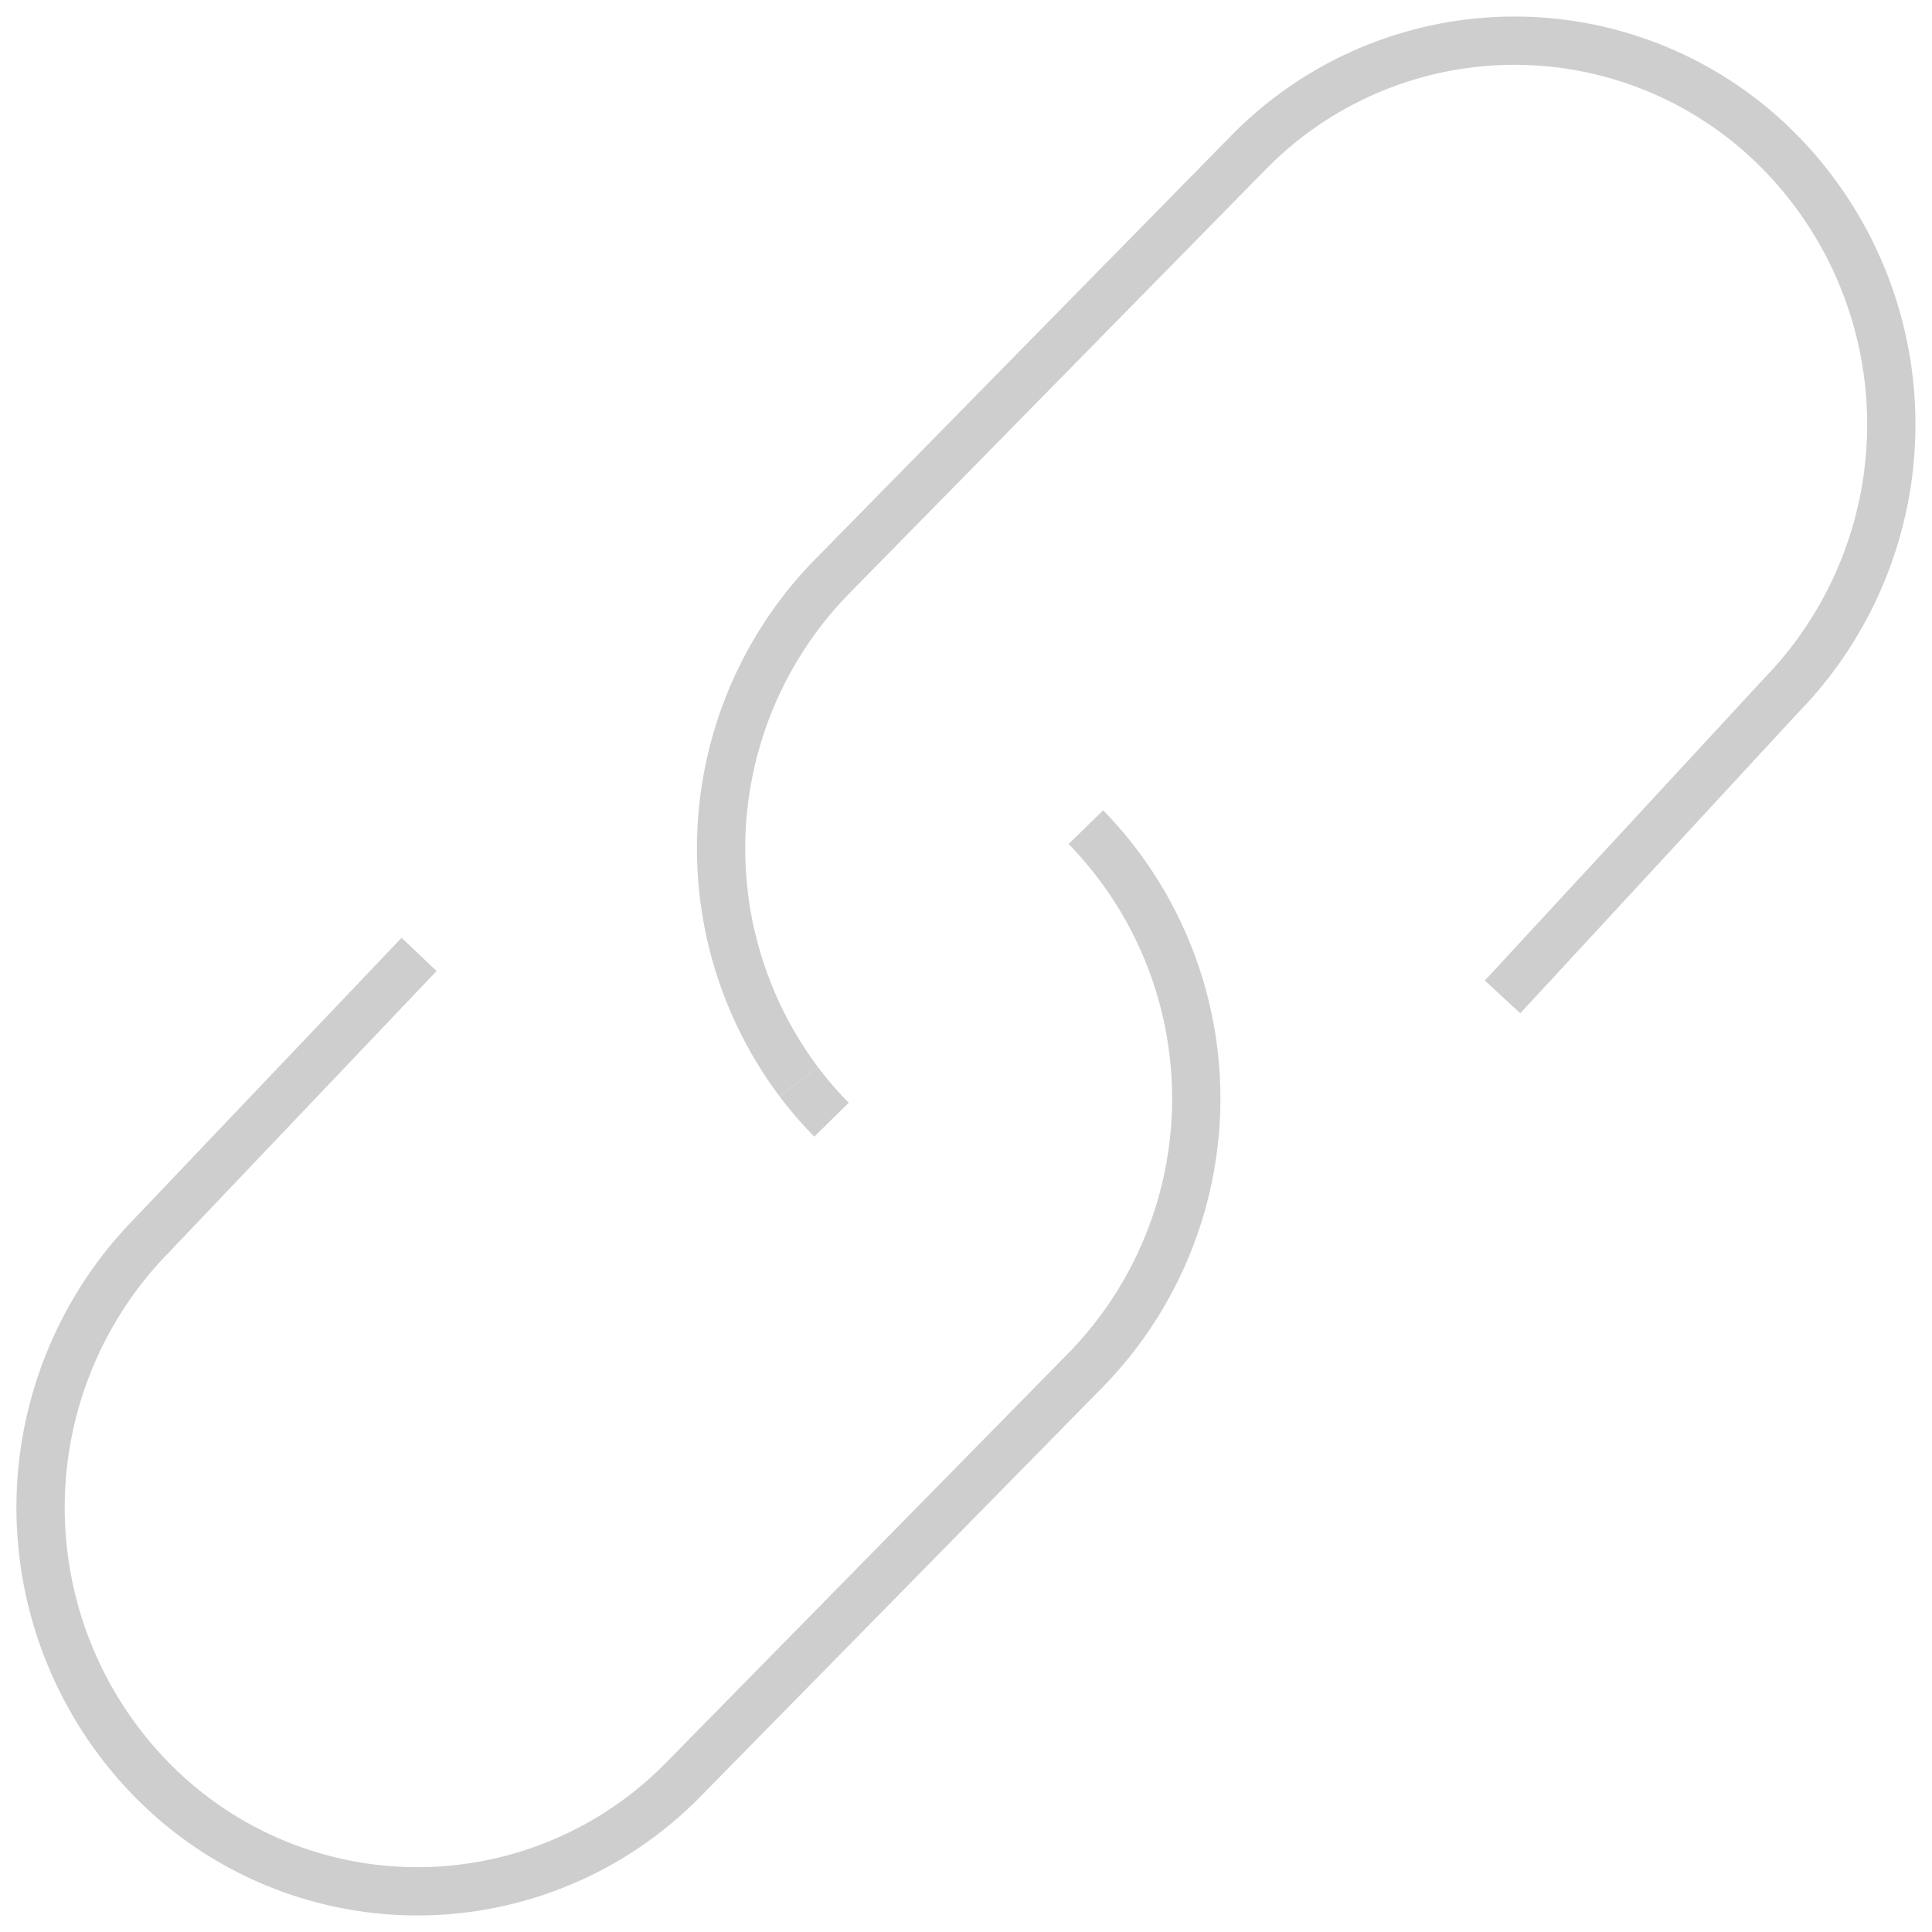 <?xml version="1.0" encoding="UTF-8"?> <svg xmlns="http://www.w3.org/2000/svg" xmlns:xlink="http://www.w3.org/1999/xlink" width="48.022" height="48.022" viewBox="0 0 48.022 48.022"><defs><clipPath id="clip-path"><rect id="Rectangle_285" data-name="Rectangle 285" width="48.022" height="48.022" transform="translate(0 0)" fill="none" stroke="#cecece" stroke-width="1.2"></rect></clipPath></defs><g id="Group_107" data-name="Group 107" transform="translate(0 0)" clip-path="url(#clip-path)"><path id="Path_155" data-name="Path 155" d="M19.855,26.889a9.667,9.667,0,0,1,.813-12.545L31.019,3.805a9.25,9.25,0,0,1,13.248,0,9.661,9.661,0,0,1,0,13.488l-6.919,7.486" fill="none" stroke="#cecece" stroke-width="1.2"></path><path id="Path_156" data-name="Path 156" d="M20.668,27.832a9.468,9.468,0,0,1-.813-.943" fill="none" stroke="#cecece" stroke-width="1.2"></path><path id="Path_157" data-name="Path 157" d="M26.991,20.56h0a9.661,9.661,0,0,1,0,13.488L17,44.217a9.25,9.25,0,0,1-13.248,0,9.661,9.661,0,0,1,0-13.488l6.665-7.006" fill="none" stroke="#cecece" stroke-width="1.2"></path></g></svg> 